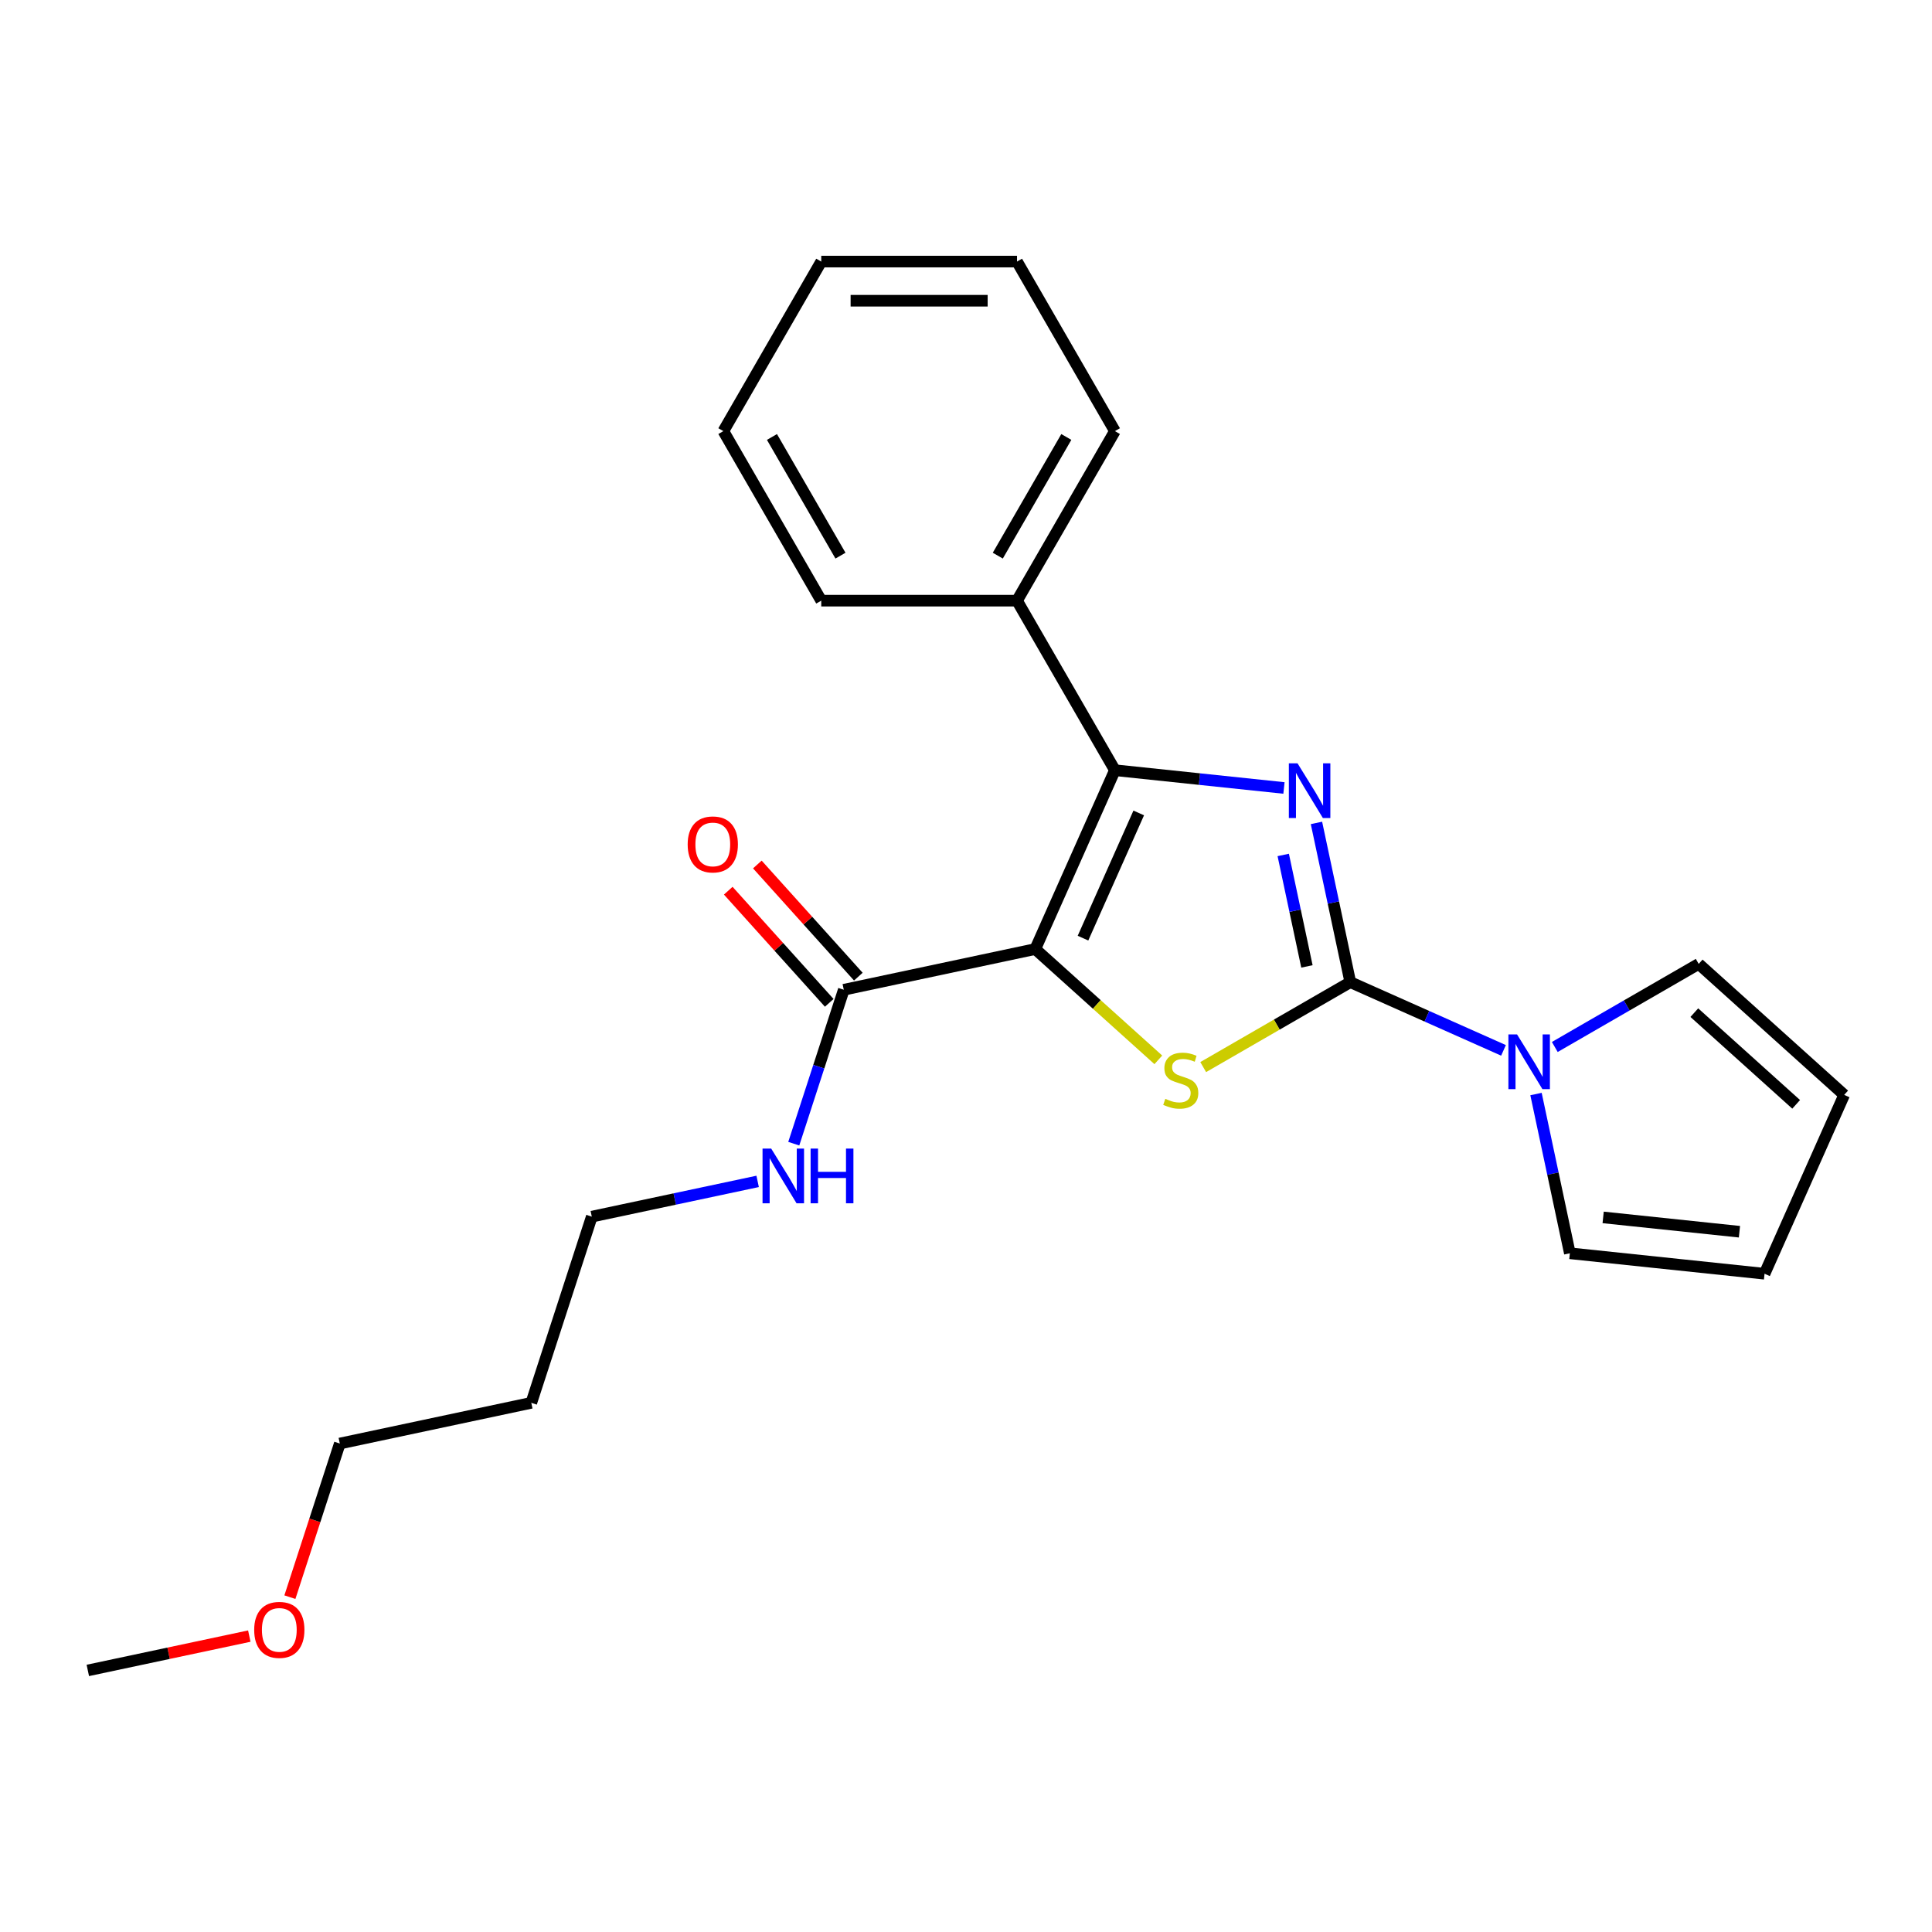 <?xml version='1.0' encoding='iso-8859-1'?>
<svg version='1.1' baseProfile='full'
              xmlns='http://www.w3.org/2000/svg'
                      xmlns:rdkit='http://www.rdkit.org/xml'
                      xmlns:xlink='http://www.w3.org/1999/xlink'
                  xml:space='preserve'
width='1000px' height='1000px' viewBox='0 0 1000 1000'>
<!-- END OF HEADER -->
<rect style='opacity:1.0;fill:#FFFFFF;stroke:none' width='1000' height='1000' x='0' y='0'> </rect>
<path class='bond-2' d='M 535.859,491.225 L 567.704,519.898' style='fill:none;fill-rule:evenodd;stroke:#000000;stroke-width:6px;stroke-linecap:butt;stroke-linejoin:miter;stroke-opacity:1' />
<path class='bond-2' d='M 567.704,519.898 L 599.549,548.572' style='fill:none;fill-rule:evenodd;stroke:#CCCC00;stroke-width:6px;stroke-linecap:butt;stroke-linejoin:miter;stroke-opacity:1' />
<path class='bond-3' d='M 535.859,491.225 L 577.074,398.655' style='fill:none;fill-rule:evenodd;stroke:#000000;stroke-width:6px;stroke-linecap:butt;stroke-linejoin:miter;stroke-opacity:1' />
<path class='bond-3' d='M 560.555,485.582 L 589.405,420.783' style='fill:none;fill-rule:evenodd;stroke:#000000;stroke-width:6px;stroke-linecap:butt;stroke-linejoin:miter;stroke-opacity:1' />
<path class='bond-5' d='M 535.859,491.225 L 436.742,512.293' style='fill:none;fill-rule:evenodd;stroke:#000000;stroke-width:6px;stroke-linecap:butt;stroke-linejoin:miter;stroke-opacity:1' />
<path class='bond-0' d='M 698.917,508.363 L 660.846,530.343' style='fill:none;fill-rule:evenodd;stroke:#000000;stroke-width:6px;stroke-linecap:butt;stroke-linejoin:miter;stroke-opacity:1' />
<path class='bond-0' d='M 660.846,530.343 L 622.775,552.324' style='fill:none;fill-rule:evenodd;stroke:#CCCC00;stroke-width:6px;stroke-linecap:butt;stroke-linejoin:miter;stroke-opacity:1' />
<path class='bond-4' d='M 698.917,508.363 L 738.565,526.016' style='fill:none;fill-rule:evenodd;stroke:#000000;stroke-width:6px;stroke-linecap:butt;stroke-linejoin:miter;stroke-opacity:1' />
<path class='bond-4' d='M 738.565,526.016 L 778.214,543.668' style='fill:none;fill-rule:evenodd;stroke:#0000FF;stroke-width:6px;stroke-linecap:butt;stroke-linejoin:miter;stroke-opacity:1' />
<path class='bond-23' d='M 698.917,508.363 L 690.157,467.152' style='fill:none;fill-rule:evenodd;stroke:#000000;stroke-width:6px;stroke-linecap:butt;stroke-linejoin:miter;stroke-opacity:1' />
<path class='bond-23' d='M 690.157,467.152 L 681.397,425.94' style='fill:none;fill-rule:evenodd;stroke:#0000FF;stroke-width:6px;stroke-linecap:butt;stroke-linejoin:miter;stroke-opacity:1' />
<path class='bond-23' d='M 676.466,500.213 L 670.334,471.365' style='fill:none;fill-rule:evenodd;stroke:#000000;stroke-width:6px;stroke-linecap:butt;stroke-linejoin:miter;stroke-opacity:1' />
<path class='bond-23' d='M 670.334,471.365 L 664.202,442.517' style='fill:none;fill-rule:evenodd;stroke:#0000FF;stroke-width:6px;stroke-linecap:butt;stroke-linejoin:miter;stroke-opacity:1' />
<path class='bond-1' d='M 664.576,407.852 L 620.825,403.253' style='fill:none;fill-rule:evenodd;stroke:#0000FF;stroke-width:6px;stroke-linecap:butt;stroke-linejoin:miter;stroke-opacity:1' />
<path class='bond-1' d='M 620.825,403.253 L 577.074,398.655' style='fill:none;fill-rule:evenodd;stroke:#000000;stroke-width:6px;stroke-linecap:butt;stroke-linejoin:miter;stroke-opacity:1' />
<path class='bond-6' d='M 577.074,398.655 L 526.408,310.9' style='fill:none;fill-rule:evenodd;stroke:#000000;stroke-width:6px;stroke-linecap:butt;stroke-linejoin:miter;stroke-opacity:1' />
<path class='bond-7' d='M 804.76,541.915 L 842.001,520.414' style='fill:none;fill-rule:evenodd;stroke:#0000FF;stroke-width:6px;stroke-linecap:butt;stroke-linejoin:miter;stroke-opacity:1' />
<path class='bond-7' d='M 842.001,520.414 L 879.242,498.913' style='fill:none;fill-rule:evenodd;stroke:#000000;stroke-width:6px;stroke-linecap:butt;stroke-linejoin:miter;stroke-opacity:1' />
<path class='bond-8' d='M 795.035,566.271 L 803.795,607.483' style='fill:none;fill-rule:evenodd;stroke:#0000FF;stroke-width:6px;stroke-linecap:butt;stroke-linejoin:miter;stroke-opacity:1' />
<path class='bond-8' d='M 803.795,607.483 L 812.555,648.694' style='fill:none;fill-rule:evenodd;stroke:#000000;stroke-width:6px;stroke-linecap:butt;stroke-linejoin:miter;stroke-opacity:1' />
<path class='bond-9' d='M 444.273,505.513 L 418.138,476.487' style='fill:none;fill-rule:evenodd;stroke:#000000;stroke-width:6px;stroke-linecap:butt;stroke-linejoin:miter;stroke-opacity:1' />
<path class='bond-9' d='M 418.138,476.487 L 392.002,447.461' style='fill:none;fill-rule:evenodd;stroke:#FF0000;stroke-width:6px;stroke-linecap:butt;stroke-linejoin:miter;stroke-opacity:1' />
<path class='bond-9' d='M 429.212,519.073 L 403.077,490.047' style='fill:none;fill-rule:evenodd;stroke:#000000;stroke-width:6px;stroke-linecap:butt;stroke-linejoin:miter;stroke-opacity:1' />
<path class='bond-9' d='M 403.077,490.047 L 376.942,461.021' style='fill:none;fill-rule:evenodd;stroke:#FF0000;stroke-width:6px;stroke-linecap:butt;stroke-linejoin:miter;stroke-opacity:1' />
<path class='bond-12' d='M 436.742,512.293 L 423.798,552.132' style='fill:none;fill-rule:evenodd;stroke:#000000;stroke-width:6px;stroke-linecap:butt;stroke-linejoin:miter;stroke-opacity:1' />
<path class='bond-12' d='M 423.798,552.132 L 410.853,591.971' style='fill:none;fill-rule:evenodd;stroke:#0000FF;stroke-width:6px;stroke-linecap:butt;stroke-linejoin:miter;stroke-opacity:1' />
<path class='bond-16' d='M 526.408,310.9 L 577.074,223.145' style='fill:none;fill-rule:evenodd;stroke:#000000;stroke-width:6px;stroke-linecap:butt;stroke-linejoin:miter;stroke-opacity:1' />
<path class='bond-16' d='M 516.457,287.604 L 551.923,226.175' style='fill:none;fill-rule:evenodd;stroke:#000000;stroke-width:6px;stroke-linecap:butt;stroke-linejoin:miter;stroke-opacity:1' />
<path class='bond-17' d='M 526.408,310.9 L 425.078,310.9' style='fill:none;fill-rule:evenodd;stroke:#000000;stroke-width:6px;stroke-linecap:butt;stroke-linejoin:miter;stroke-opacity:1' />
<path class='bond-10' d='M 879.242,498.913 L 954.545,566.716' style='fill:none;fill-rule:evenodd;stroke:#000000;stroke-width:6px;stroke-linecap:butt;stroke-linejoin:miter;stroke-opacity:1' />
<path class='bond-10' d='M 876.977,524.144 L 929.689,571.606' style='fill:none;fill-rule:evenodd;stroke:#000000;stroke-width:6px;stroke-linecap:butt;stroke-linejoin:miter;stroke-opacity:1' />
<path class='bond-11' d='M 812.555,648.694 L 913.331,659.286' style='fill:none;fill-rule:evenodd;stroke:#000000;stroke-width:6px;stroke-linecap:butt;stroke-linejoin:miter;stroke-opacity:1' />
<path class='bond-11' d='M 829.79,630.128 L 900.333,637.542' style='fill:none;fill-rule:evenodd;stroke:#000000;stroke-width:6px;stroke-linecap:butt;stroke-linejoin:miter;stroke-opacity:1' />
<path class='bond-25' d='M 954.545,566.716 L 913.331,659.286' style='fill:none;fill-rule:evenodd;stroke:#000000;stroke-width:6px;stroke-linecap:butt;stroke-linejoin:miter;stroke-opacity:1' />
<path class='bond-15' d='M 392.156,611.485 L 349.235,620.609' style='fill:none;fill-rule:evenodd;stroke:#0000FF;stroke-width:6px;stroke-linecap:butt;stroke-linejoin:miter;stroke-opacity:1' />
<path class='bond-15' d='M 349.235,620.609 L 306.313,629.732' style='fill:none;fill-rule:evenodd;stroke:#000000;stroke-width:6px;stroke-linecap:butt;stroke-linejoin:miter;stroke-opacity:1' />
<path class='bond-13' d='M 275,726.103 L 306.313,629.732' style='fill:none;fill-rule:evenodd;stroke:#000000;stroke-width:6px;stroke-linecap:butt;stroke-linejoin:miter;stroke-opacity:1' />
<path class='bond-18' d='M 275,726.103 L 175.884,747.171' style='fill:none;fill-rule:evenodd;stroke:#000000;stroke-width:6px;stroke-linecap:butt;stroke-linejoin:miter;stroke-opacity:1' />
<path class='bond-14' d='M 150.047,826.689 L 162.965,786.93' style='fill:none;fill-rule:evenodd;stroke:#FF0000;stroke-width:6px;stroke-linecap:butt;stroke-linejoin:miter;stroke-opacity:1' />
<path class='bond-14' d='M 162.965,786.93 L 175.884,747.171' style='fill:none;fill-rule:evenodd;stroke:#000000;stroke-width:6px;stroke-linecap:butt;stroke-linejoin:miter;stroke-opacity:1' />
<path class='bond-19' d='M 129.038,846.844 L 87.246,855.727' style='fill:none;fill-rule:evenodd;stroke:#FF0000;stroke-width:6px;stroke-linecap:butt;stroke-linejoin:miter;stroke-opacity:1' />
<path class='bond-19' d='M 87.246,855.727 L 45.455,864.61' style='fill:none;fill-rule:evenodd;stroke:#000000;stroke-width:6px;stroke-linecap:butt;stroke-linejoin:miter;stroke-opacity:1' />
<path class='bond-21' d='M 577.074,223.145 L 526.408,135.39' style='fill:none;fill-rule:evenodd;stroke:#000000;stroke-width:6px;stroke-linecap:butt;stroke-linejoin:miter;stroke-opacity:1' />
<path class='bond-20' d='M 425.078,310.9 L 374.412,223.145' style='fill:none;fill-rule:evenodd;stroke:#000000;stroke-width:6px;stroke-linecap:butt;stroke-linejoin:miter;stroke-opacity:1' />
<path class='bond-20' d='M 435.029,287.604 L 399.563,226.175' style='fill:none;fill-rule:evenodd;stroke:#000000;stroke-width:6px;stroke-linecap:butt;stroke-linejoin:miter;stroke-opacity:1' />
<path class='bond-22' d='M 374.412,223.145 L 425.078,135.39' style='fill:none;fill-rule:evenodd;stroke:#000000;stroke-width:6px;stroke-linecap:butt;stroke-linejoin:miter;stroke-opacity:1' />
<path class='bond-24' d='M 526.408,135.39 L 425.078,135.39' style='fill:none;fill-rule:evenodd;stroke:#000000;stroke-width:6px;stroke-linecap:butt;stroke-linejoin:miter;stroke-opacity:1' />
<path class='bond-24' d='M 511.209,155.656 L 440.277,155.656' style='fill:none;fill-rule:evenodd;stroke:#000000;stroke-width:6px;stroke-linecap:butt;stroke-linejoin:miter;stroke-opacity:1' />
<path  class='atom-2' d='M 671.589 395.087
L 680.869 410.087
Q 681.789 411.567, 683.269 414.247
Q 684.749 416.927, 684.829 417.087
L 684.829 395.087
L 688.589 395.087
L 688.589 423.407
L 684.709 423.407
L 674.749 407.007
Q 673.589 405.087, 672.349 402.887
Q 671.149 400.687, 670.789 400.007
L 670.789 423.407
L 667.109 423.407
L 667.109 395.087
L 671.589 395.087
' fill='#0000FF'/>
<path  class='atom-3' d='M 603.162 568.748
Q 603.482 568.868, 604.802 569.428
Q 606.122 569.988, 607.562 570.348
Q 609.042 570.668, 610.482 570.668
Q 613.162 570.668, 614.722 569.388
Q 616.282 568.068, 616.282 565.788
Q 616.282 564.228, 615.482 563.268
Q 614.722 562.308, 613.522 561.788
Q 612.322 561.268, 610.322 560.668
Q 607.802 559.908, 606.282 559.188
Q 604.802 558.468, 603.722 556.948
Q 602.682 555.428, 602.682 552.868
Q 602.682 549.308, 605.082 547.108
Q 607.522 544.908, 612.322 544.908
Q 615.602 544.908, 619.322 546.468
L 618.402 549.548
Q 615.002 548.148, 612.442 548.148
Q 609.682 548.148, 608.162 549.308
Q 606.642 550.428, 606.682 552.388
Q 606.682 553.908, 607.442 554.828
Q 608.242 555.748, 609.362 556.268
Q 610.522 556.788, 612.442 557.388
Q 615.002 558.188, 616.522 558.988
Q 618.042 559.788, 619.122 561.428
Q 620.242 563.028, 620.242 565.788
Q 620.242 569.708, 617.602 571.828
Q 615.002 573.908, 610.642 573.908
Q 608.122 573.908, 606.202 573.348
Q 604.322 572.828, 602.082 571.908
L 603.162 568.748
' fill='#CCCC00'/>
<path  class='atom-5' d='M 785.227 535.418
L 794.507 550.418
Q 795.427 551.898, 796.907 554.578
Q 798.387 557.258, 798.467 557.418
L 798.467 535.418
L 802.227 535.418
L 802.227 563.738
L 798.347 563.738
L 788.387 547.338
Q 787.227 545.418, 785.987 543.218
Q 784.787 541.018, 784.427 540.338
L 784.427 563.738
L 780.747 563.738
L 780.747 535.418
L 785.227 535.418
' fill='#0000FF'/>
<path  class='atom-10' d='M 355.939 437.07
Q 355.939 430.27, 359.299 426.47
Q 362.659 422.67, 368.939 422.67
Q 375.219 422.67, 378.579 426.47
Q 381.939 430.27, 381.939 437.07
Q 381.939 443.95, 378.539 447.87
Q 375.139 451.75, 368.939 451.75
Q 362.699 451.75, 359.299 447.87
Q 355.939 443.99, 355.939 437.07
M 368.939 448.55
Q 373.259 448.55, 375.579 445.67
Q 377.939 442.75, 377.939 437.07
Q 377.939 431.51, 375.579 428.71
Q 373.259 425.87, 368.939 425.87
Q 364.619 425.87, 362.259 428.67
Q 359.939 431.47, 359.939 437.07
Q 359.939 442.79, 362.259 445.67
Q 364.619 448.55, 368.939 448.55
' fill='#FF0000'/>
<path  class='atom-13' d='M 399.169 594.504
L 408.449 609.504
Q 409.369 610.984, 410.849 613.664
Q 412.329 616.344, 412.409 616.504
L 412.409 594.504
L 416.169 594.504
L 416.169 622.824
L 412.289 622.824
L 402.329 606.424
Q 401.169 604.504, 399.929 602.304
Q 398.729 600.104, 398.369 599.424
L 398.369 622.824
L 394.689 622.824
L 394.689 594.504
L 399.169 594.504
' fill='#0000FF'/>
<path  class='atom-13' d='M 419.569 594.504
L 423.409 594.504
L 423.409 606.544
L 437.889 606.544
L 437.889 594.504
L 441.729 594.504
L 441.729 622.824
L 437.889 622.824
L 437.889 609.744
L 423.409 609.744
L 423.409 622.824
L 419.569 622.824
L 419.569 594.504
' fill='#0000FF'/>
<path  class='atom-15' d='M 131.571 843.622
Q 131.571 836.822, 134.931 833.022
Q 138.291 829.222, 144.571 829.222
Q 150.851 829.222, 154.211 833.022
Q 157.571 836.822, 157.571 843.622
Q 157.571 850.502, 154.171 854.422
Q 150.771 858.302, 144.571 858.302
Q 138.331 858.302, 134.931 854.422
Q 131.571 850.542, 131.571 843.622
M 144.571 855.102
Q 148.891 855.102, 151.211 852.222
Q 153.571 849.302, 153.571 843.622
Q 153.571 838.062, 151.211 835.262
Q 148.891 832.422, 144.571 832.422
Q 140.251 832.422, 137.891 835.222
Q 135.571 838.022, 135.571 843.622
Q 135.571 849.342, 137.891 852.222
Q 140.251 855.102, 144.571 855.102
' fill='#FF0000'/>
</svg>
